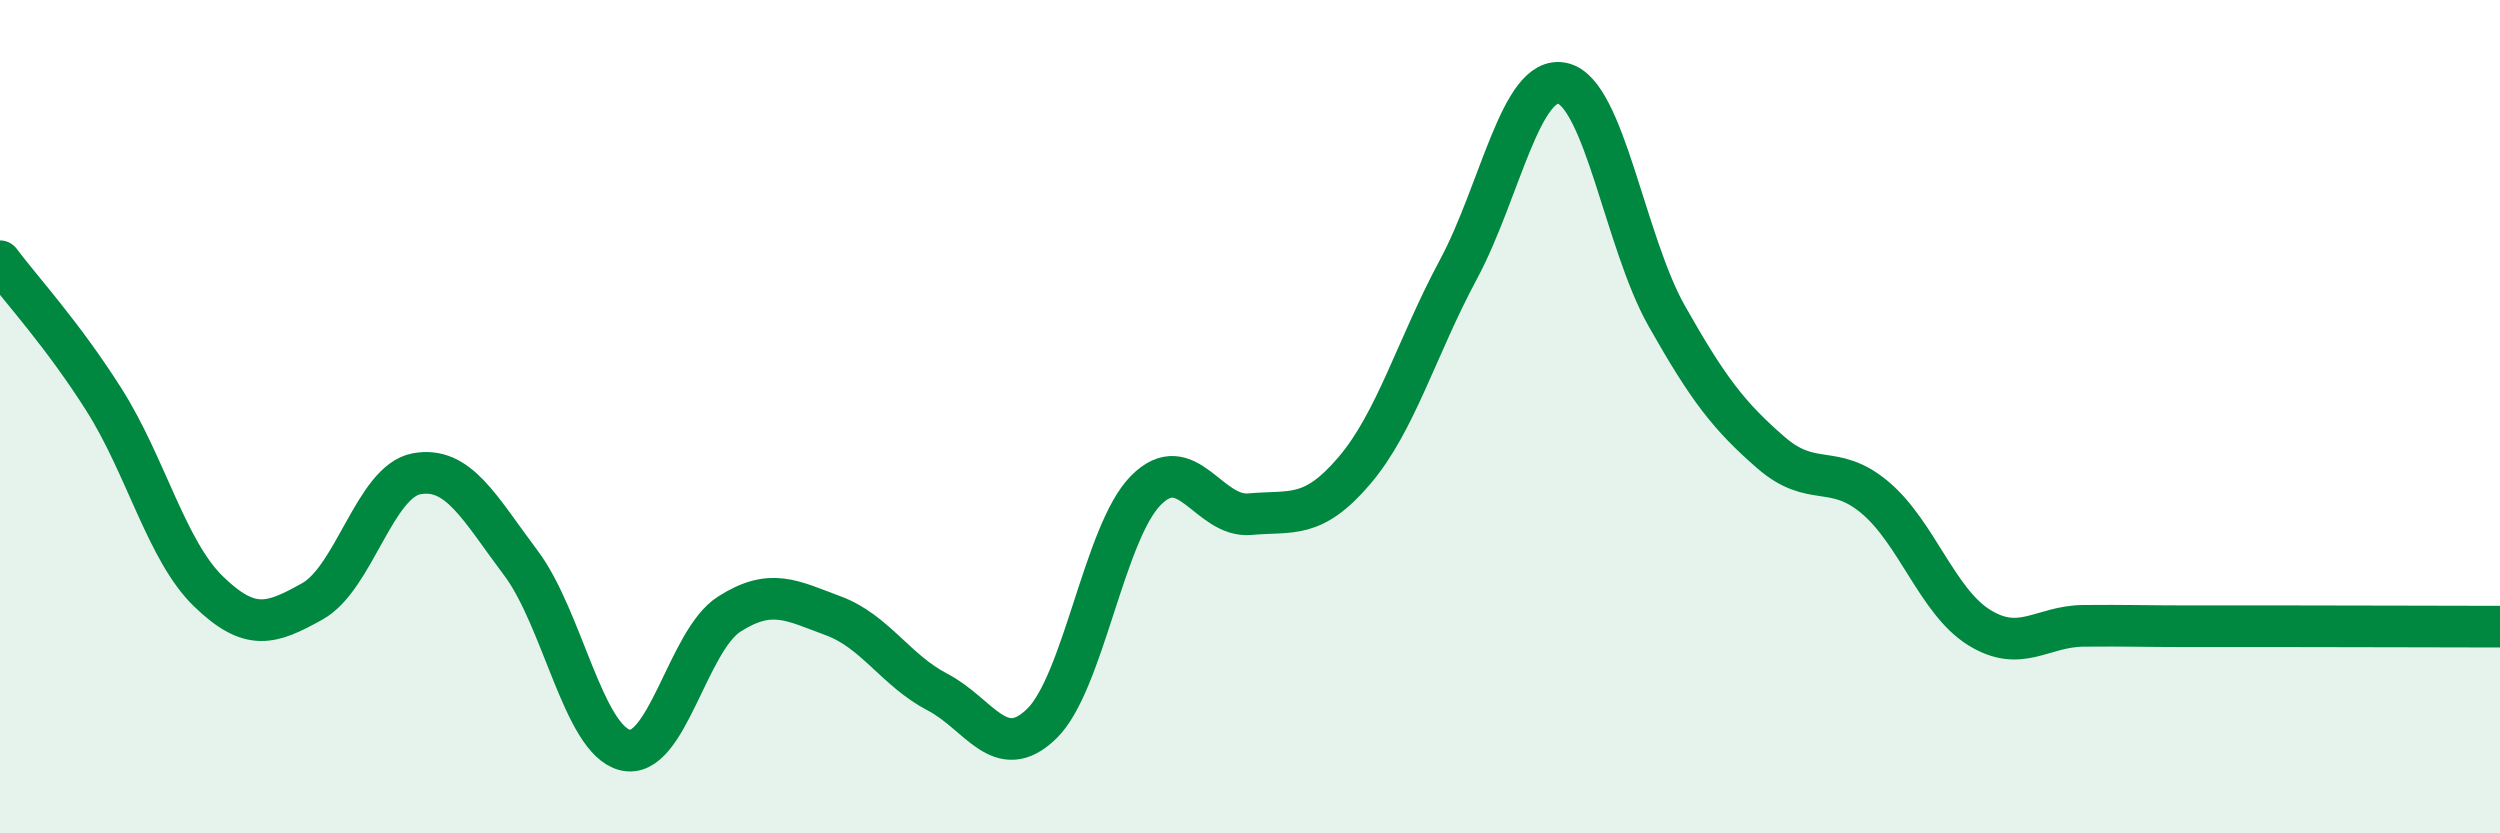 
    <svg width="60" height="20" viewBox="0 0 60 20" xmlns="http://www.w3.org/2000/svg">
      <path
        d="M 0,6.27 C 0.5,6.94 1.5,8.02 2.5,9.6 C 3.5,11.18 4,13.22 5,14.19 C 6,15.16 6.5,14.99 7.5,14.43 C 8.5,13.87 9,11.55 10,11.37 C 11,11.19 11.5,12.18 12.5,13.51 C 13.5,14.84 14,17.75 15,18 C 16,18.25 16.5,15.38 17.5,14.74 C 18.5,14.1 19,14.41 20,14.78 C 21,15.15 21.5,16.09 22.5,16.61 C 23.5,17.13 24,18.34 25,17.37 C 26,16.4 26.5,12.78 27.5,11.77 C 28.5,10.76 29,12.43 30,12.34 C 31,12.25 31.5,12.47 32.5,11.3 C 33.5,10.13 34,8.33 35,6.47 C 36,4.61 36.5,1.78 37.5,2 C 38.5,2.22 39,5.81 40,7.58 C 41,9.35 41.5,9.99 42.5,10.86 C 43.5,11.73 44,11.1 45,11.94 C 46,12.78 46.5,14.44 47.5,15.06 C 48.5,15.68 49,15.03 50,15.02 C 51,15.01 51.5,15.03 52.5,15.03 C 53.5,15.03 53.5,15.03 55,15.03 C 56.5,15.03 59,15.04 60,15.04L60 20L0 20Z"
        fill="#008740"
        opacity="0.1"
        stroke-linecap="round"
        stroke-linejoin="round"
      />
      <path
        d="M 0,6.27 C 0.5,6.94 1.5,8.02 2.5,9.6 C 3.5,11.18 4,13.22 5,14.19 C 6,15.16 6.5,14.99 7.5,14.43 C 8.5,13.87 9,11.55 10,11.37 C 11,11.19 11.5,12.18 12.5,13.51 C 13.5,14.84 14,17.75 15,18 C 16,18.25 16.5,15.38 17.5,14.74 C 18.5,14.1 19,14.41 20,14.78 C 21,15.15 21.5,16.09 22.5,16.61 C 23.5,17.13 24,18.34 25,17.37 C 26,16.4 26.5,12.78 27.5,11.77 C 28.5,10.76 29,12.43 30,12.34 C 31,12.25 31.5,12.47 32.5,11.3 C 33.5,10.13 34,8.33 35,6.47 C 36,4.61 36.5,1.78 37.5,2 C 38.5,2.22 39,5.81 40,7.58 C 41,9.35 41.5,9.99 42.5,10.86 C 43.5,11.73 44,11.1 45,11.94 C 46,12.78 46.5,14.44 47.5,15.06 C 48.5,15.68 49,15.03 50,15.02 C 51,15.01 51.5,15.03 52.5,15.03 C 53.5,15.03 53.5,15.03 55,15.03 C 56.5,15.03 59,15.04 60,15.04"
        stroke="#008740"
        stroke-width="1"
        fill="none"
        stroke-linecap="round"
        stroke-linejoin="round"
      />
    </svg>
  
